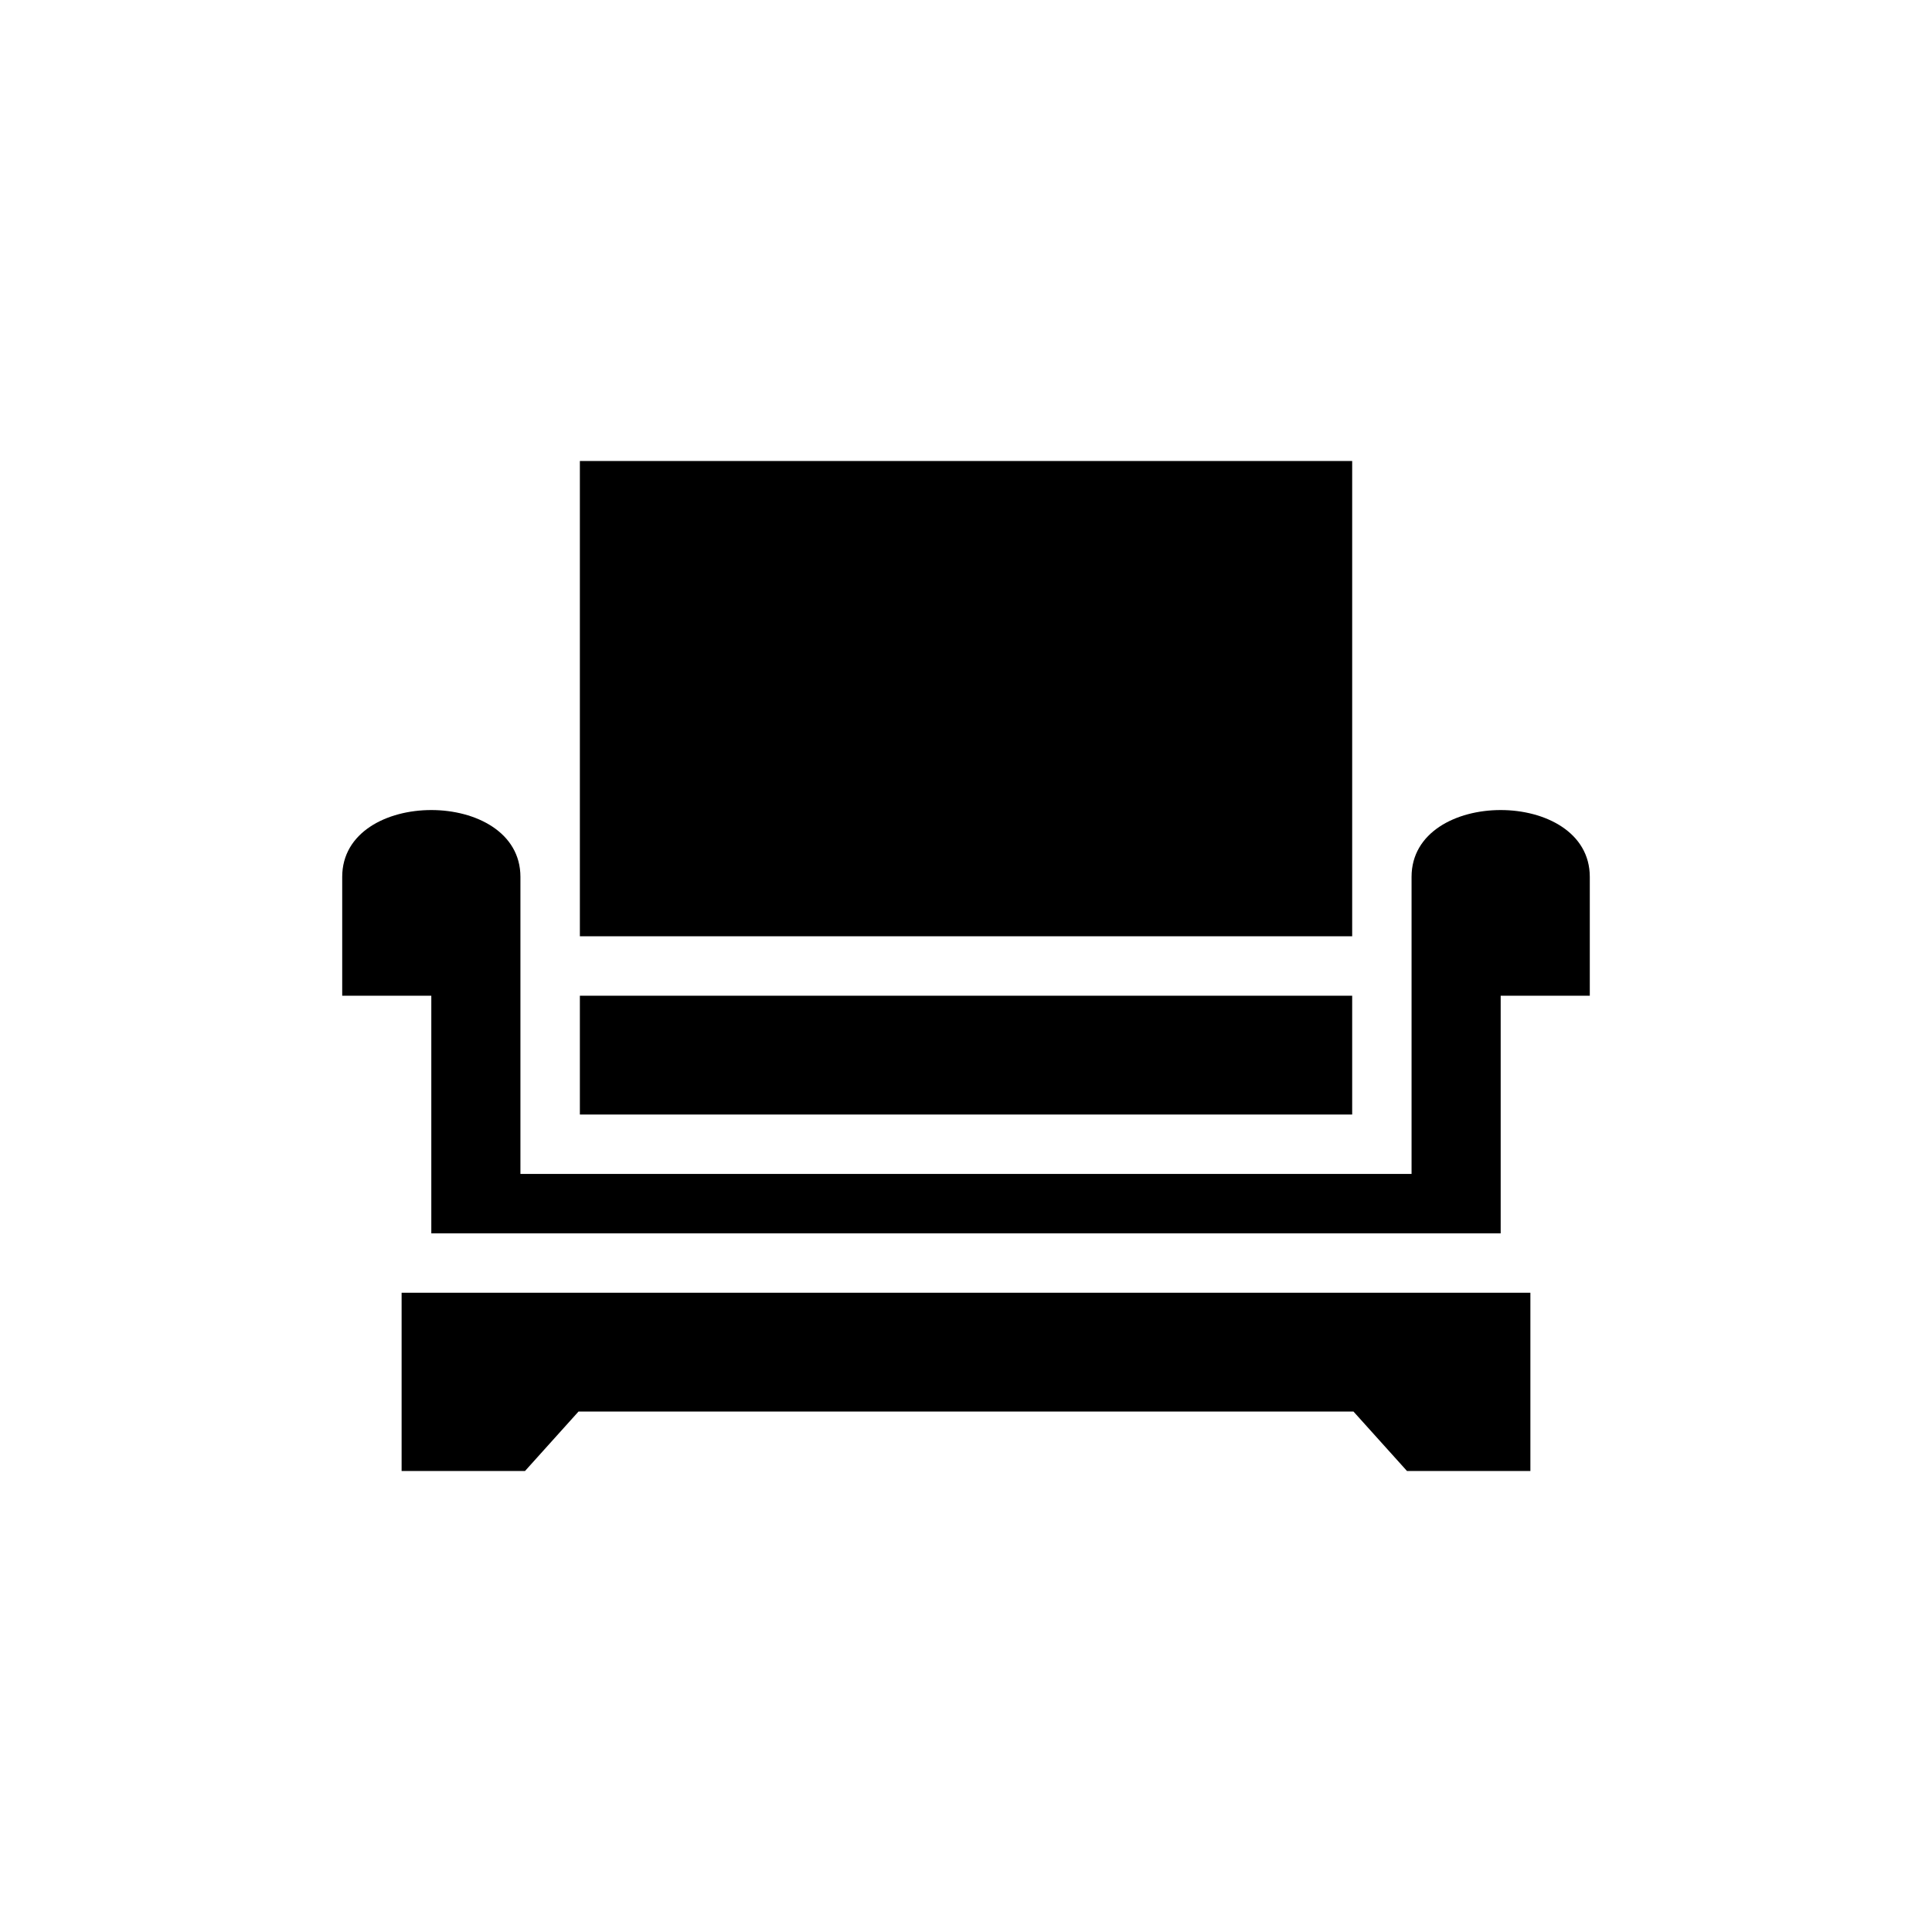 <?xml version="1.0" encoding="UTF-8"?>
<!-- Uploaded to: ICON Repo, www.iconrepo.com, Generator: ICON Repo Mixer Tools -->
<svg fill="#000000" width="800px" height="800px" version="1.1" viewBox="144 144 512 512" xmlns="http://www.w3.org/2000/svg">
 <path d="m250.43 486.59v47.234h32.707l14.172-15.746h205.38l14.172 15.746h32.707v-47.234zm7.871-15.742v-62.977h-23.613v-31.488c0-23.617 47.23-23.617 47.23 0v78.719h236.16v-78.719c0-23.617 47.234-23.617 47.234 0v31.488h-23.617v62.977zm244.04-62.977h-204.67v31.488h204.67zm0-15.746v-125.95h-204.67v125.95z" fill-rule="evenodd"/>
</svg>